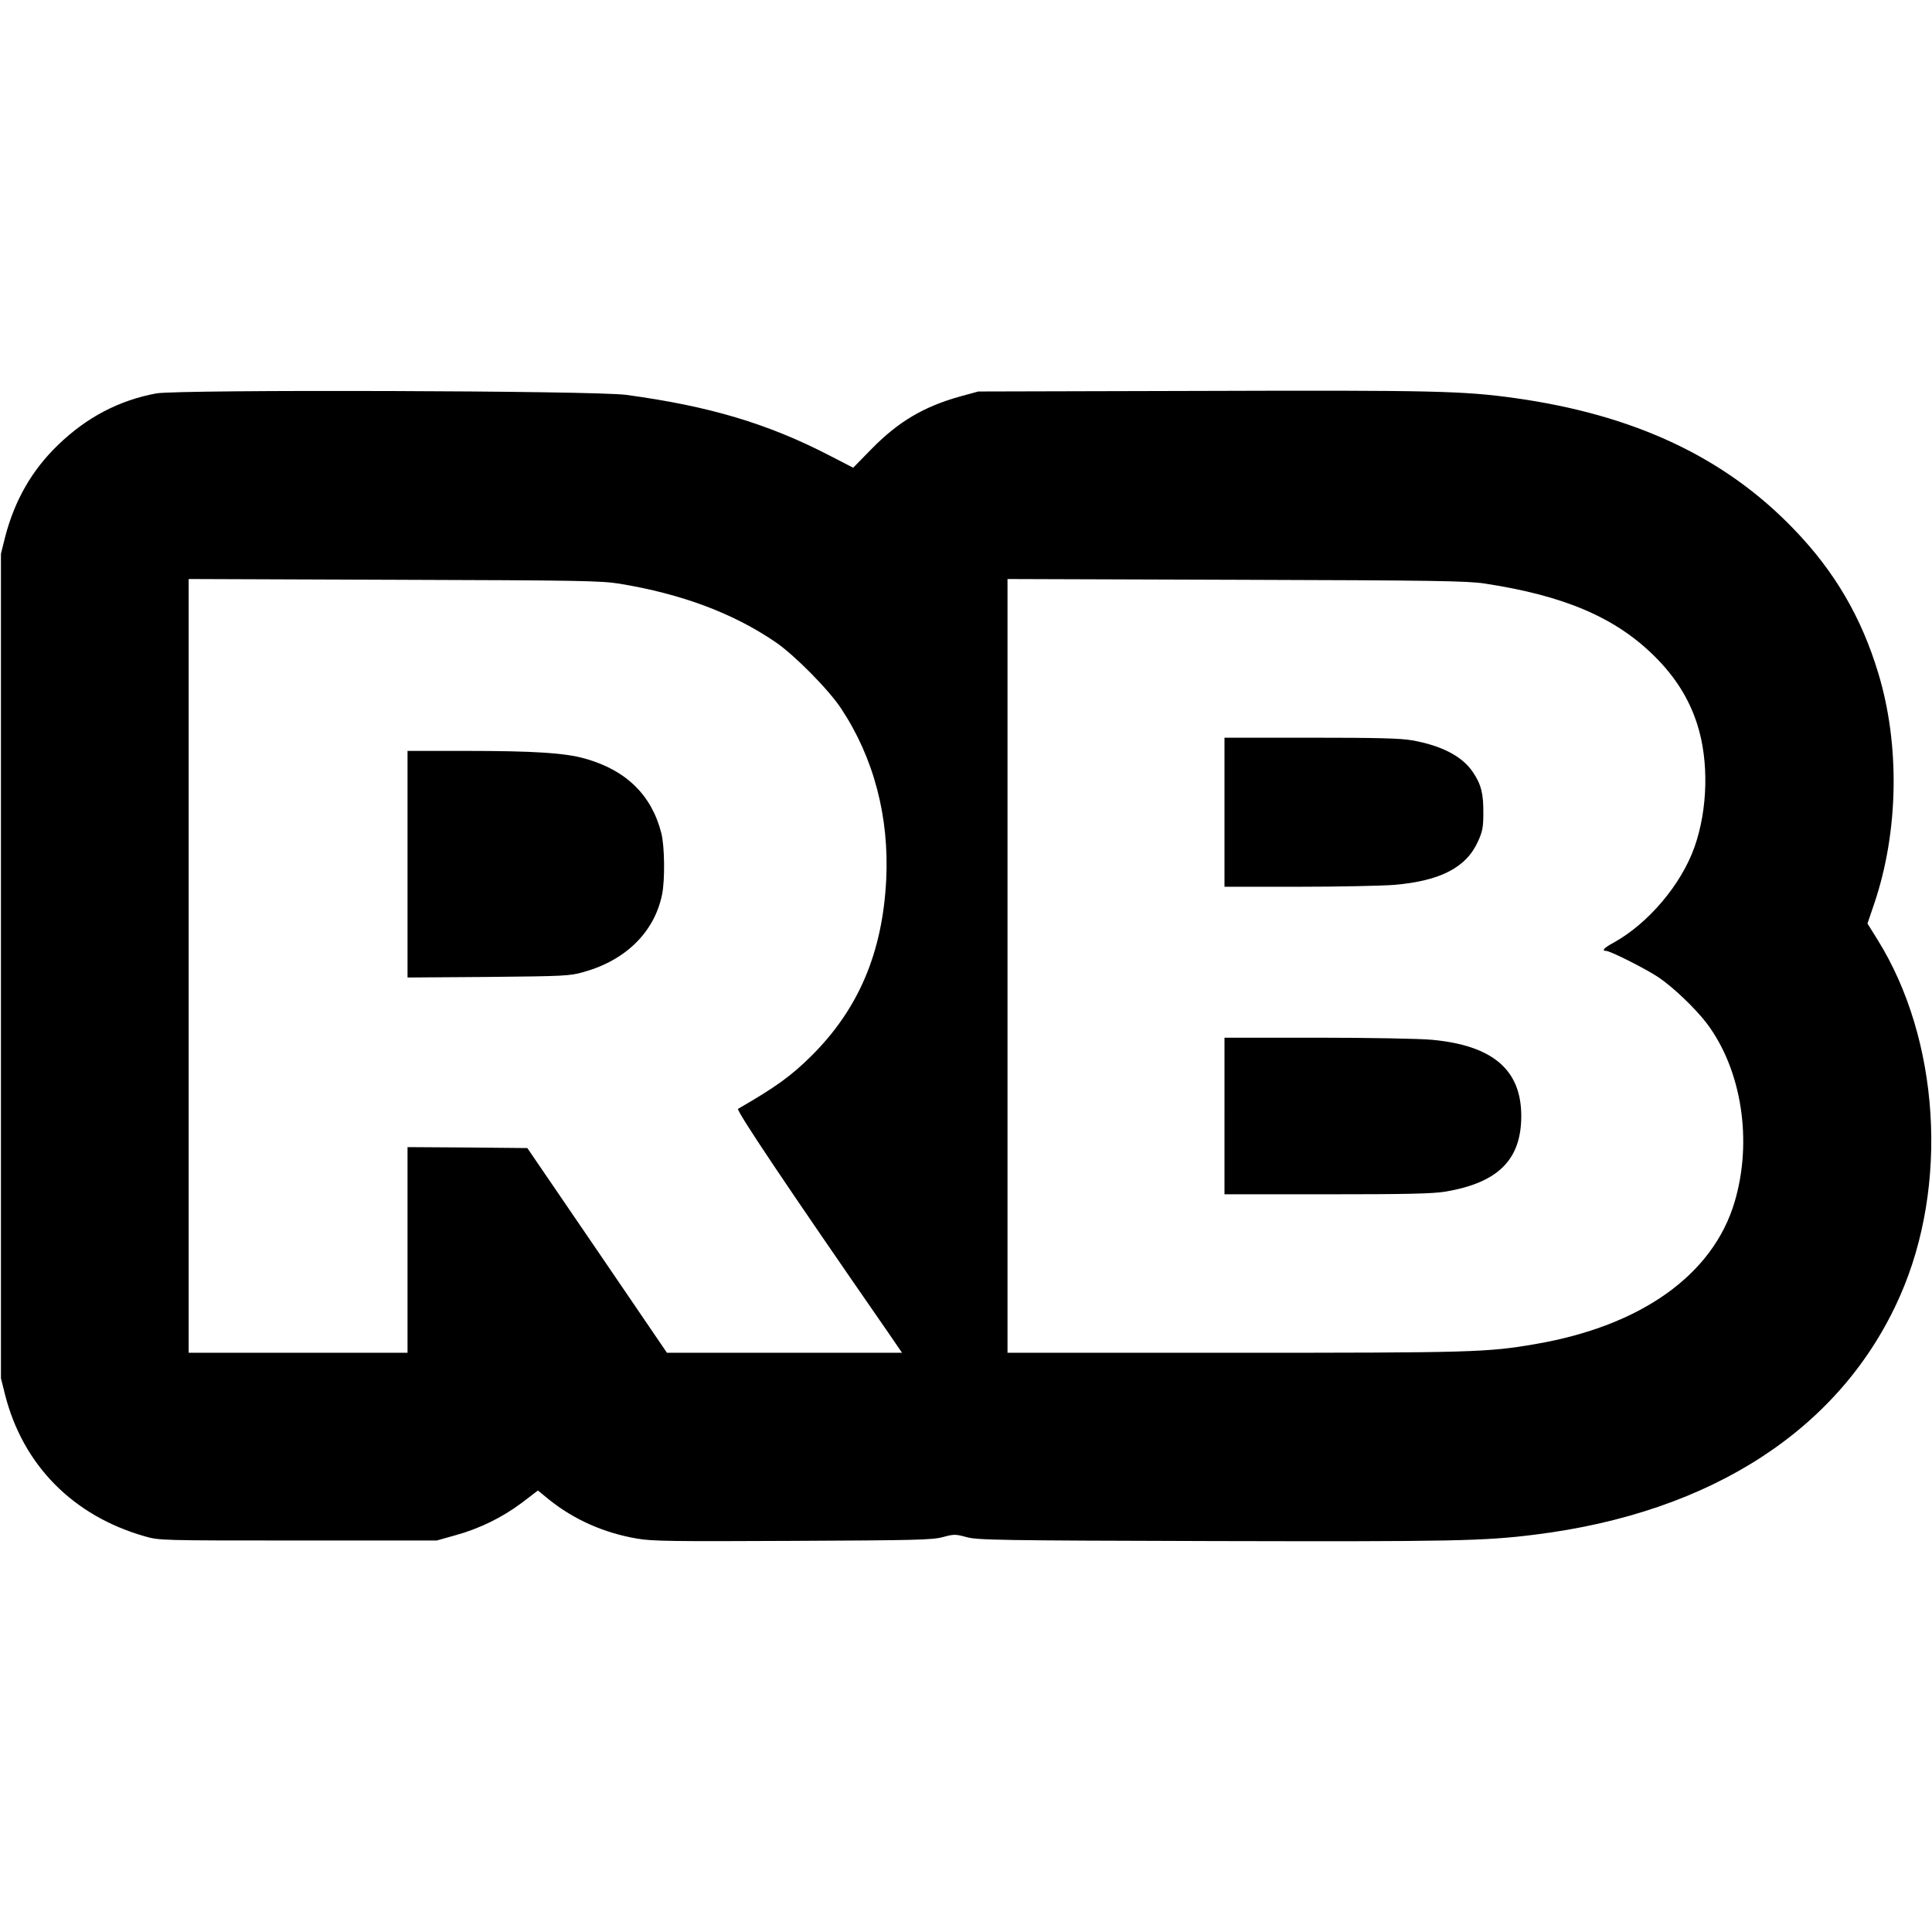<?xml version="1.0" standalone="no"?>
<!DOCTYPE svg PUBLIC "-//W3C//DTD SVG 20010904//EN"
 "http://www.w3.org/TR/2001/REC-SVG-20010904/DTD/svg10.dtd">
<svg version="1.0" xmlns="http://www.w3.org/2000/svg"
 width="1024pt" height="1024pt" viewBox="0 0 1024 1024"
 preserveAspectRatio="xMidYMid meet">
<g transform="translate(0,1024) scale(0.1,-0.1)"
fill="#000000" stroke="none">
<path d="M829 8155 c-199 -37 -370 -127 -522 -274 -138 -133 -230 -294 -280
-488 l-22 -88 0 -2185 0 -2185 22 -88 c95 -373 361 -642 741 -750 76 -22 86
-22 812 -22 l735 0 96 27 c129 35 251 95 355 173 l85 65 60 -49 c131 -105 290
-176 466 -206 79 -14 191 -15 825 -12 649 3 740 5 795 20 59 16 67 16 126 0
56 -16 173 -18 1312 -21 1262 -3 1430 0 1700 34 942 117 1626 564 1935 1264
260 587 211 1361 -119 1890 l-53 85 36 106 c129 381 137 841 21 1222 -89 295
-231 538 -445 760 -367 383 -846 608 -1480 697 -273 38 -430 42 -1660 38
l-1185 -3 -95 -26 c-194 -54 -329 -134 -471 -279 l-97 -99 -124 64 c-329 170
-636 262 -1078 322 -165 23 -2373 29 -2491 8z m2456 -1009 c327 -54 599 -155
825 -309 100 -68 282 -252 348 -352 173 -261 256 -575 239 -910 -20 -387 -148
-686 -399 -934 -105 -104 -188 -164 -386 -278 -12 -7 253 -403 795 -1185 l74
-108 -623 0 -623 0 -370 543 -370 542 -317 3 -318 2 0 -545 0 -545 -580 0
-580 0 0 2050 0 2051 1088 -4 c988 -3 1097 -5 1197 -21z m4585 1 c421 -64 691
-180 896 -382 112 -110 187 -229 230 -365 62 -193 56 -450 -15 -650 -70 -198
-244 -404 -428 -506 -52 -28 -66 -44 -40 -44 22 0 214 -97 279 -141 78 -53
195 -165 255 -244 184 -245 243 -621 147 -945 -114 -386 -495 -658 -1057 -754
-254 -44 -338 -46 -1598 -46 l-1199 0 0 2050 0 2051 1213 -4 c1053 -3 1226 -6
1317 -20z"/>
<path d="M2160 5659 l0 -600 428 3 c401 4 432 5 505 26 223 62 375 211 416
410 16 77 14 257 -4 327 -52 202 -187 334 -407 395 -104 29 -267 40 -625 40
l-313 0 0 -601z"/>
<path d="M6490 5935 l0 -395 393 0 c215 0 444 5 507 10 244 21 382 92 444 231
23 50 28 75 28 147 1 104 -11 154 -55 219 -56 84 -165 141 -322 169 -61 11
-188 14 -537 14 l-458 0 0 -395z"/>
<path d="M6490 4325 l0 -415 543 0 c421 0 561 3 627 14 280 47 403 169 403
401 0 245 -151 374 -474 404 -63 6 -335 11 -606 11 l-493 0 0 -415z"/>
</g>
</svg>
